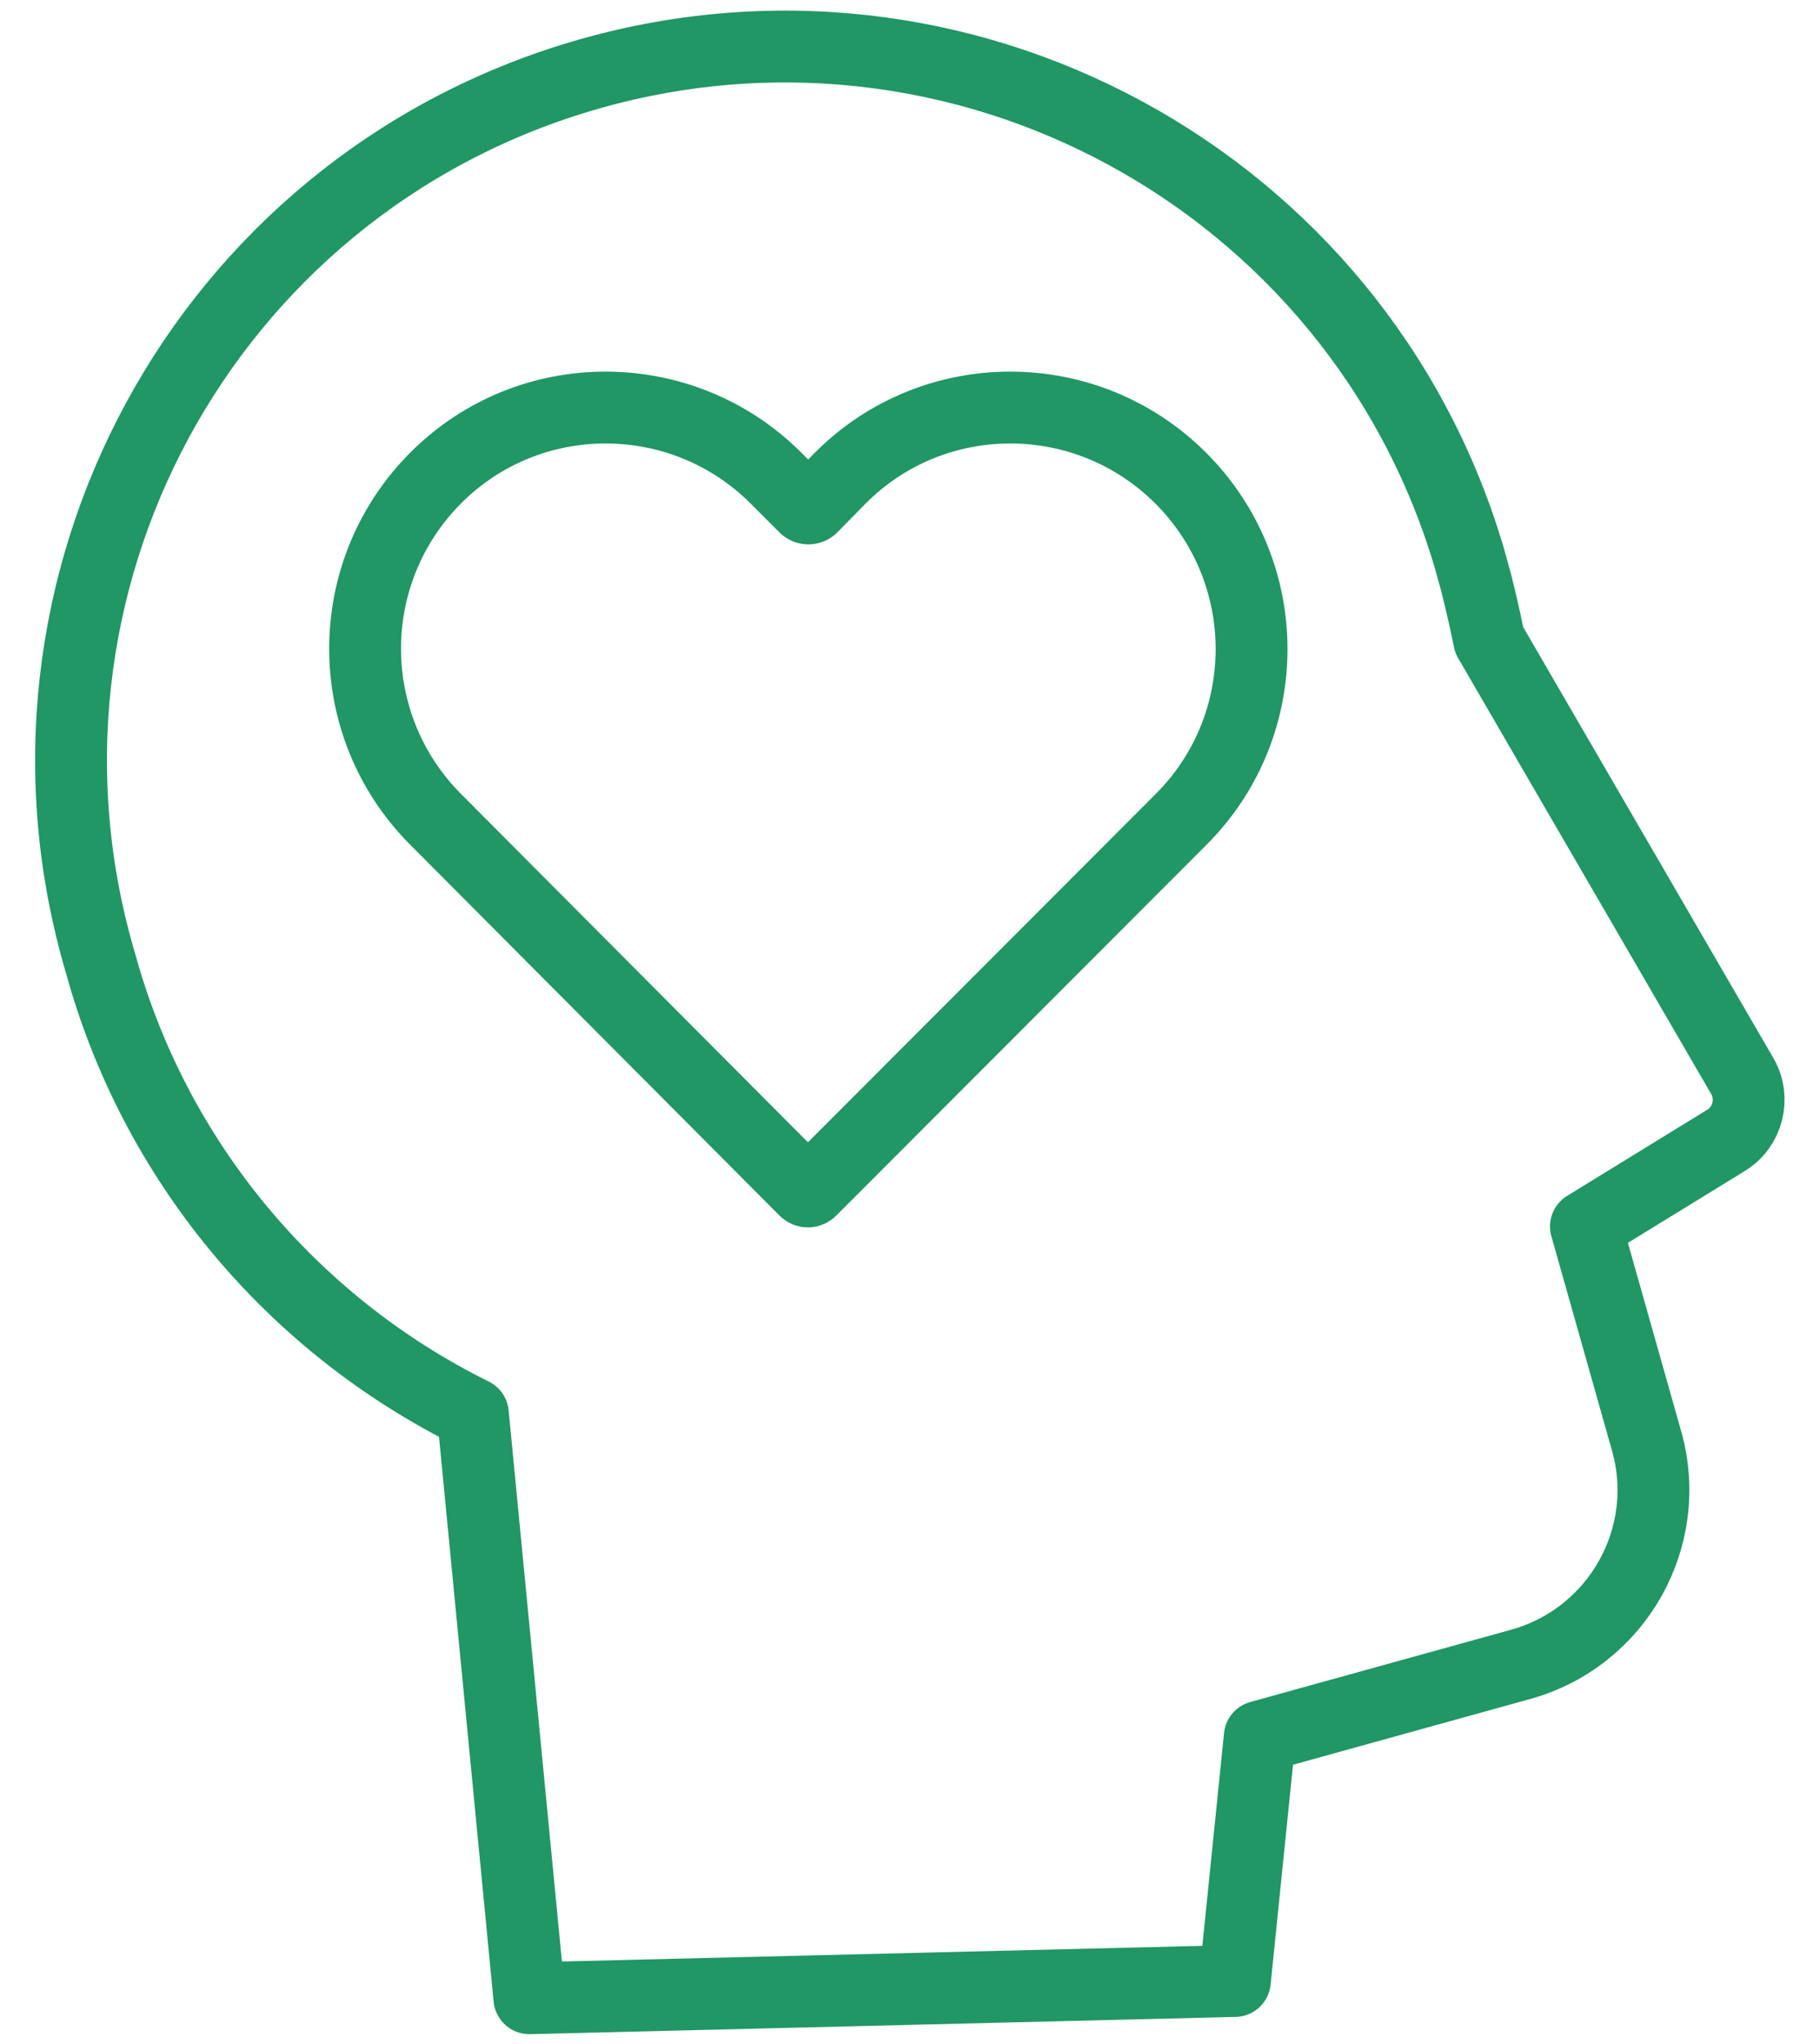 <?xml version="1.0" encoding="utf-8"?>
<!-- Generator: Adobe Illustrator 27.9.2, SVG Export Plug-In . SVG Version: 6.00 Build 0)  -->
<svg version="1.1" id="Layer_1" xmlns="http://www.w3.org/2000/svg" xmlns:xlink="http://www.w3.org/1999/xlink" x="0px" y="0px"
	 viewBox="0 0 38 42.67" style="enable-background:new 0 0 38 42.67;" xml:space="preserve">
<style type="text/css">
	.st0{fill:none;stroke:#209765;stroke-width:1.5;stroke-linecap:round;stroke-linejoin:round;stroke-miterlimit:5.69;}
</style>
<g id="Group_5908" transform="translate(-1976.257 -341.929)">
	<path id="Path_9748" class="st0" d="M1978.36,362.05c-2.34-7.89,2.15-16.19,10.04-18.53c7.89-2.34,16.19,2.15,18.53,10.04
		c0.05,0.18,0.1,0.36,0.15,0.54c0.1,0.4,0.19,0.79,0.27,1.19l5.29,9.11c0.26,0.46,0.11,1.05-0.34,1.33l-2.93,1.8l1.27,4.49
		c0.56,2.01-0.62,4.09-2.63,4.65l-5.45,1.51l-0.52,5.1l-14.73,0.36l-1.18-12.2C1982.33,369.56,1979.49,366.15,1978.36,362.05z"/>
	<path id="Path_9749" class="st0" d="M2000.91,351.91L2000.91,351.91c-1.96-1.96-5.15-1.97-7.11,0c0,0,0,0,0,0l-0.6,0.61
		c-0.04,0.03-0.09,0.03-0.13,0l-0.61-0.61c-1.96-1.96-5.15-1.97-7.11,0c0,0,0,0,0,0l0,0c-1.96,1.97-1.96,5.15,0,7.12l7.71,7.74
		c0.04,0.04,0.09,0.04,0.13,0l0,0l7.73-7.74C2002.88,357.07,2002.88,353.88,2000.91,351.91z"/>
</g>
</svg>
